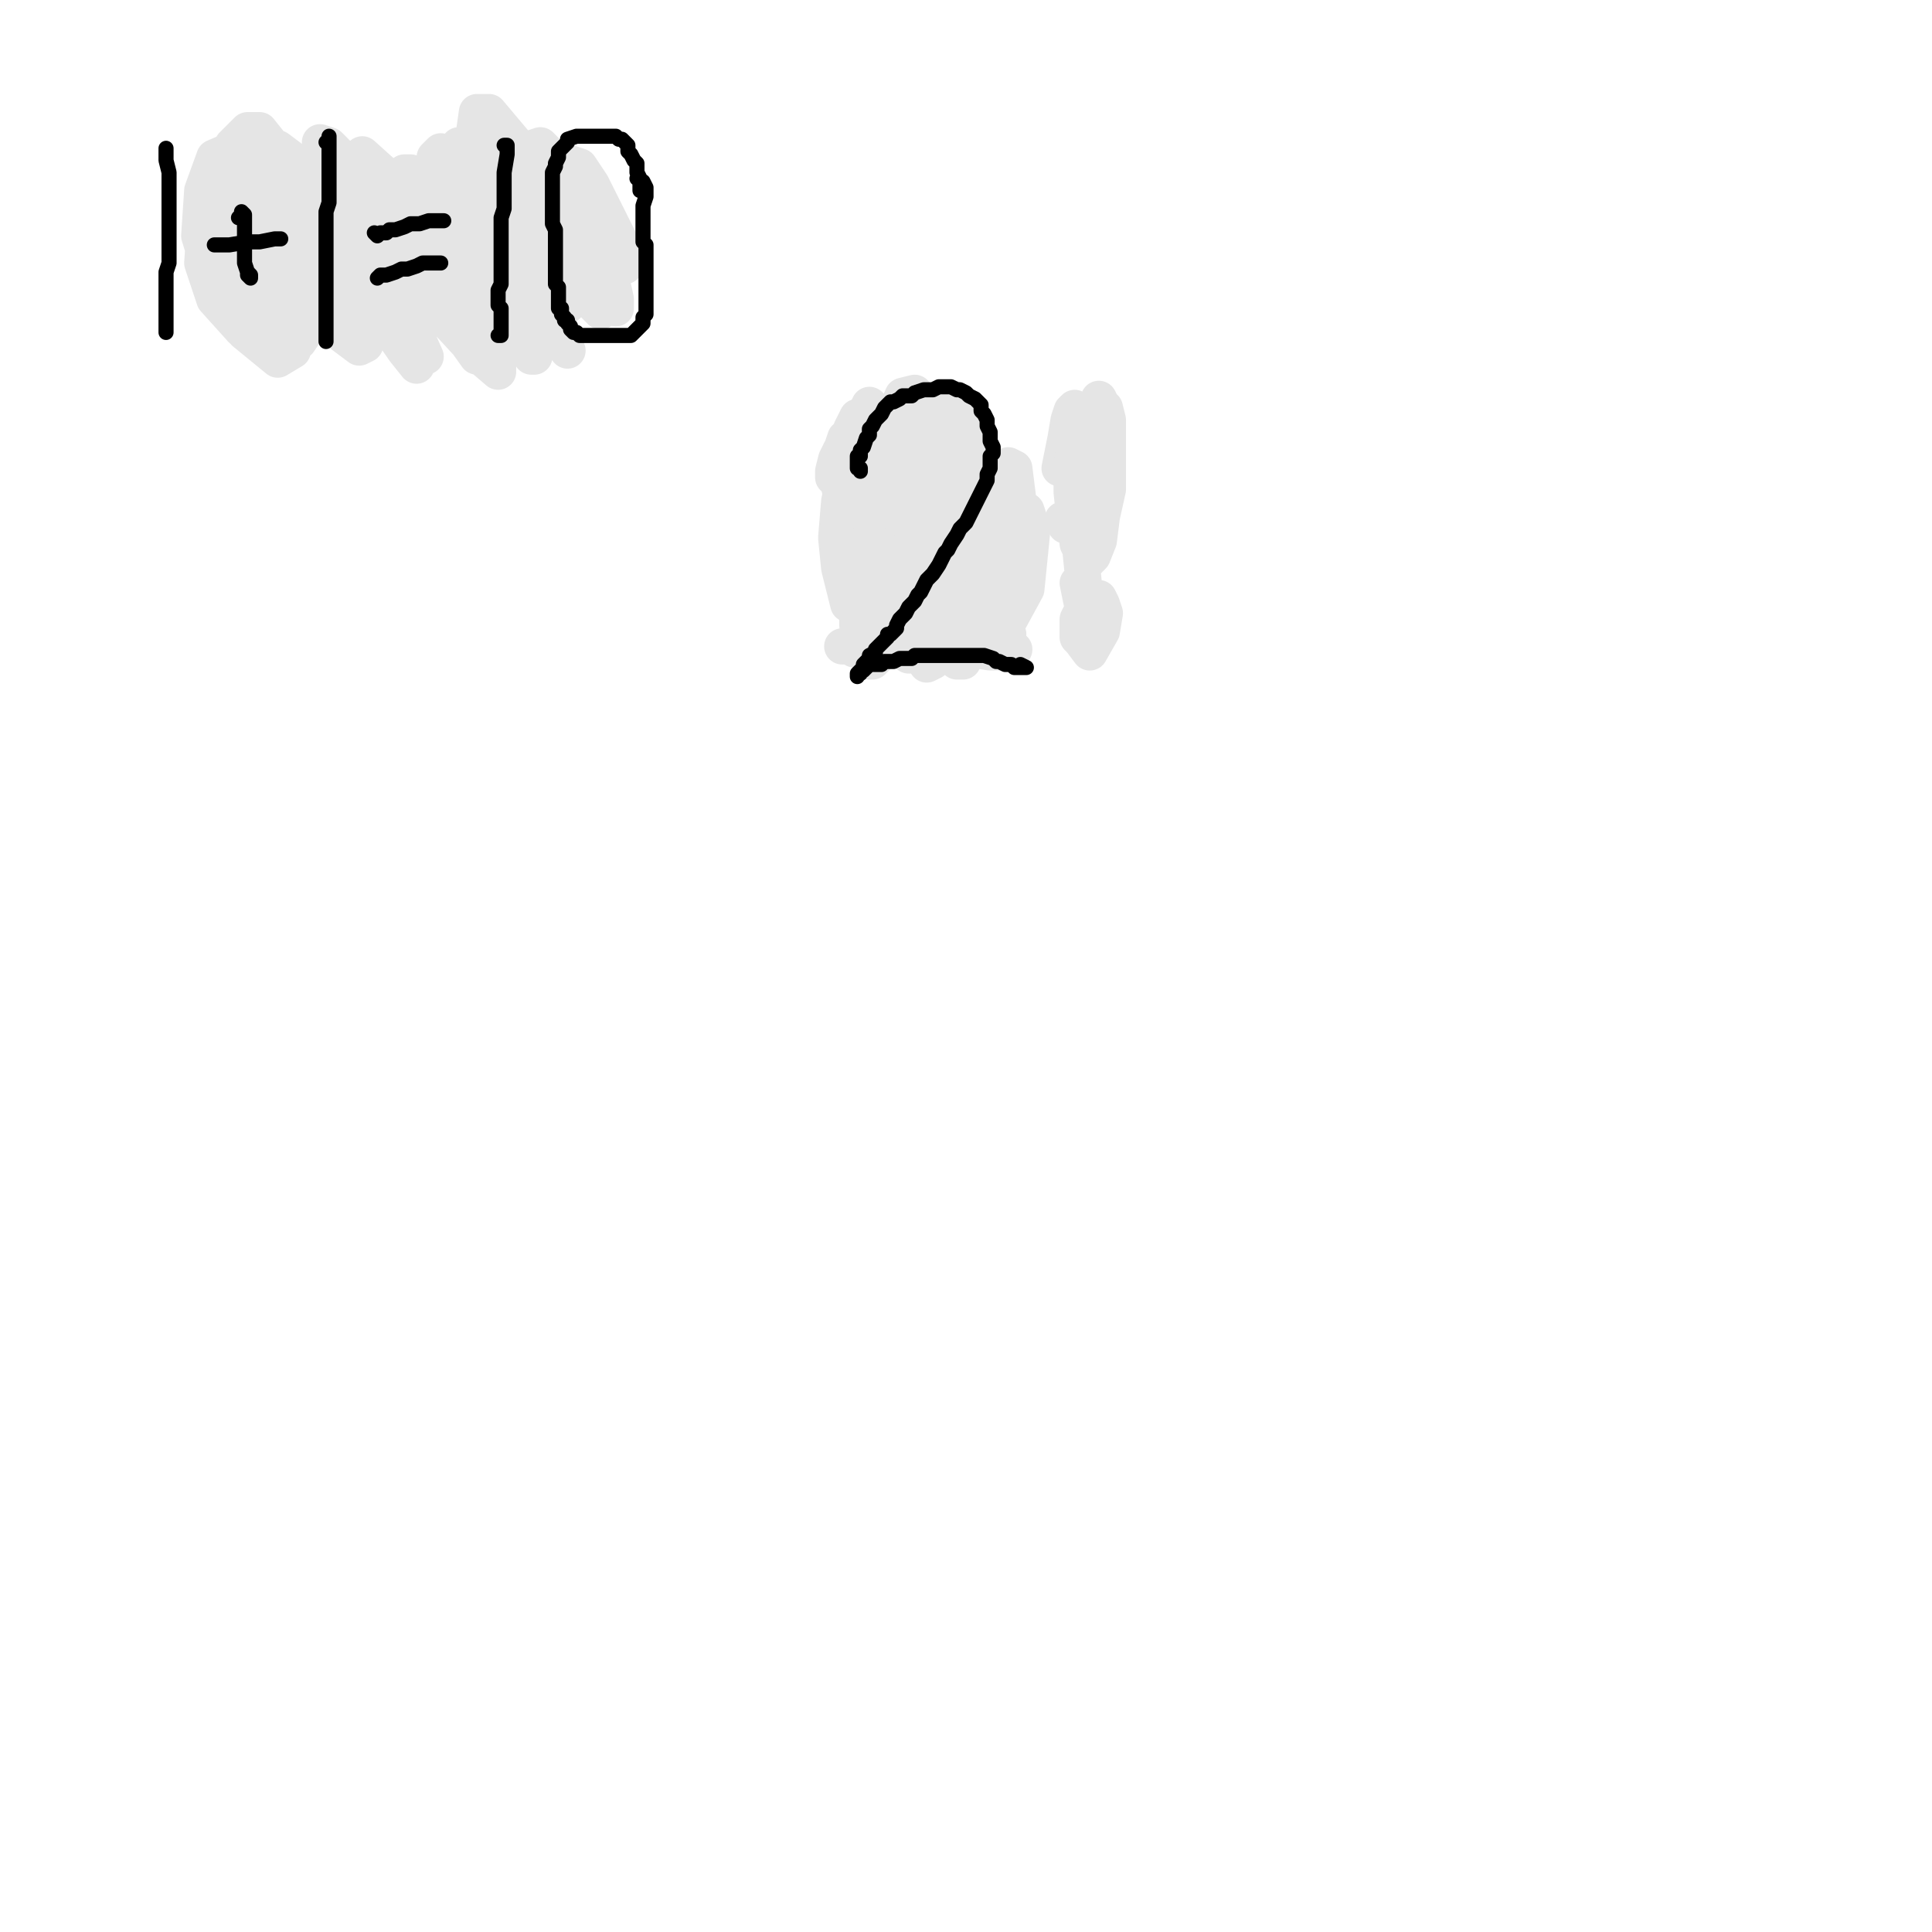 <?xml version="1.0" standalone="yes"?><svg width="640px" height="640px" xmlns="http://www.w3.org/2000/svg" version="1.1"><polyline points="195,68.125 198,76.125 201,82.125 204,86.125 207,88.125 207,86.125 205,79.125 196,61.125 192,55.125 189,54.125 189,59.125 190,70.125 192,82.125 197,93.125 201,100.125 204,102.125 204,99.125 202,90.125 197,77.125 191,64.125 185,54.125 179,48.125 176,49.125 175,56.125 177,68.125 183,81.125 190,94.125 199,103.125 198,98.125 193,86.125 187,71.125 178,56.125 162,37.125 158,37.125 157,44.125 159,56.125 165,70.125 174,84.125 182,95.125 187,101.125 188,101.125 186,94.125 180,82.125 171,67.125 156,48.125 152,48.125 159,69.125 168,86.125 178,102.125 188,116.125 186,112.125 180,100.125 172,83.125 161,66.125 146,50.125 144,52.125 146,62.125 153,78.125 170,110.125 176,118.125 177,118.125 172,109.125 163,94.125 143,63.125 136,57.125 134,57.125 139,66.125 147,81.125 158,97.125 168,110.125 173,115.125 171,113.125 153,86.125 140,69.125 120,51.125 118,54.125 131,80.125 143,98.125 153,111.125 158,118.125 152,108.125 142,92.125 118,57.125 109,48.125 106,47.125 118,68.125 131,86.125 146,104.125 158,117.125 165,123.125 165,121.125 159,111.125 149,96.125 135,79.125 110,57.125 103,57.125 104,65.125 112,79.125 133,110.125 140,118.125 141,118.125 137,109.125 128,94.125 117,77.125 105,61.125 96,52.125 92,49.125 93,53.125 99,67.125 112,85.125 125,103.125 134,116.125 138,121.125 136,117.125 128,105.125 117,88.125 104,71.125 92,58.125 86,52.125 83,52.125 83,58.125 91,79.125 101,96.125 111,109.125 119,115.125 121,114.125 119,103.125 112,87.125 102,70.125 92,56.125 85,50.125 79,48.125 74,52.125 72,64.125 75,80.125 84,98.125 94,111.125 99,113.125 103,107.125 103,93.125 99,75.125 91,59.125 85,53.125 78,49.125 71,52.125 67,63.125 66,78.125 71,94.125 81,110.125 92,119.125 97,116.125 98,104.125 96,87.125 91,71.125 85,63.125 79,60.125 73,62.125 68,73.125 67,87.125 71,99.125 80,109.125 90,111.125 96,104.125 100,90.125 100,73.125 96,58.125 90,49.125 85,46.125 80,46.125 75,53.125 70,67.125 69,82.125 71,94.125 76,102.125 84,103.125 91,94.125 94,78.125 94,60.125 90,48.125 86,43.125 82,43.125 77,48.125 73,58.125 72,69.125 74,78.125 78,85.125 84,89.125 88,85.125 90,74.125 90,63.125 87,55.125 84,53.125 81,54.125 78,59.125 76,68.125 75,77.125 77,83.125 79,86.125 81,86.125 82,81.125 82,72.125 80,64.125 78,60.125 76,61.125 76,66.125 76,72.125 78,77.125 81,78.125 83,78.125 86,70.125 86,64.125 85,61.125 84,60.125 82,61.125 81,65.125 80,68.125 79,69.125 79,69.125 " fill="none" stroke="#e5e5e5" stroke-width="12px" stroke-linecap="round" stroke-linejoin="round" /><polyline points="55,49.125 55,49.125 55,49.125 55,49.125 55,50.125 55,51.125 55,53.125 56,57.125 56,60.125 56,62.125 56,64.125 56,67.125 56,69.125 56,71.125 56,74.125 56,76.125 56,78.125 56,82.125 56,85.125 56,87.125 55,90.125 55,92.125 55,94.125 55,96.125 55,98.125 55,101.125 55,102.125 55,104.125 55,105.125 55,107.125 55,108.125 55,109.125 55,110.125 55,110.125 55,109.125 " fill="none" stroke="#000000" stroke-width="5px" stroke-linecap="round" stroke-linejoin="round" /><polyline points="79,72.125 80,71.125 80,70.125 81,71.125 81,73.125 81,75.125 81,78.125 81,84.125 81,87.125 82,90.125 82,91.125 83,92.125 83,91.125 82,90.125 " fill="none" stroke="#000000" stroke-width="5px" stroke-linecap="round" stroke-linejoin="round" /><polyline points="93,79.125 93,79.125 93,79.125 93,79.125 93,79.125 91,79.125 86,80.125 84,80.125 82,80.125 76,81.125 74,81.125 72,81.125 71,81.125 71,81.125 71,81.125 71,81.125 71,81.125 " fill="none" stroke="#000000" stroke-width="5px" stroke-linecap="round" stroke-linejoin="round" /><polyline points="108,47.125 109,46.125 109,45.125 109,45.125 109,45.125 109,46.125 109,47.125 109,48.125 109,51.125 109,53.125 109,56.125 109,59.125 109,62.125 109,64.125 109,67.125 108,70.125 108,74.125 108,77.125 108,78.125 108,80.125 108,82.125 108,86.125 108,87.125 108,89.125 108,91.125 108,93.125 108,94.125 108,96.125 108,97.125 108,98.125 108,100.125 108,102.125 108,103.125 108,104.125 108,106.125 108,107.125 108,109.125 108,110.125 108,111.125 108,112.125 108,112.125 108,113.125 108,113.125 108,113.125 " fill="none" stroke="#000000" stroke-width="5px" stroke-linecap="round" stroke-linejoin="round" /><polyline points="145,87.125 146,87.125 146,87.125 146,87.125 146,87.125 146,87.125 142,87.125 140,87.125 138,88.125 135,89.125 133,89.125 131,90.125 128,91.125 127,91.125 126,91.125 126,91.125 126,91.125 126,91.125 125,92.125 " fill="none" stroke="#000000" stroke-width="5px" stroke-linecap="round" stroke-linejoin="round" /><polyline points="147,73.125 147,73.125 147,73.125 147,73.125 146,73.125 144,73.125 142,73.125 139,74.125 136,74.125 134,75.125 131,76.125 129,76.125 128,77.125 126,77.125 125,78.125 125,78.125 124,77.125 124,77.125 124,77.125 124,77.125 " fill="none" stroke="#000000" stroke-width="5px" stroke-linecap="round" stroke-linejoin="round" /><polyline points="167,48.125 168,48.125 168,48.125 168,48.125 168,50.125 168,51.125 167,57.125 167,59.125 167,65.125 167,69.125 166,72.125 166,74.125 166,77.125 166,79.125 166,82.125 166,84.125 166,89.125 166,90.125 166,93.125 166,94.125 165,96.125 165,98.125 165,100.125 165,101.125 166,102.125 166,103.125 166,104.125 166,105.125 166,107.125 166,108.125 166,110.125 166,111.125 165,111.125 " fill="none" stroke="#000000" stroke-width="5px" stroke-linecap="round" stroke-linejoin="round" /><polyline points="212,63.125 212,62.125 212,62.125 212,61.125 212,59.125 211,57.125 211,56.125 211,54.125 210,53.125 209,51.125 208,50.125 208,48.125 207,47.125 206,46.125 205,46.125 204,45.125 203,45.125 201,45.125 200,45.125 198,45.125 197,45.125 195,45.125 194,45.125 193,45.125 192,45.125 191,45.125 188,46.125 188,47.125 187,48.125 186,49.125 185,50.125 185,52.125 184,54.125 184,55.125 183,57.125 183,58.125 183,60.125 183,61.125 183,63.125 183,65.125 183,68.125 183,70.125 183,72.125 183,74.125 184,76.125 184,80.125 184,82.125 184,83.125 184,85.125 184,86.125 184,88.125 184,90.125 184,91.125 184,93.125 184,94.125 185,95.125 185,97.125 185,99.125 185,100.125 185,100.125 185,101.125 185,102.125 186,102.125 186,104.125 186,104.125 187,105.125 187,106.125 188,106.125 188,107.125 189,108.125 189,109.125 190,110.125 191,110.125 192,111.125 194,111.125 195,111.125 196,111.125 197,111.125 199,111.125 200,111.125 201,111.125 203,111.125 204,111.125 206,111.125 207,111.125 208,111.125 209,111.125 210,110.125 211,109.125 212,108.125 213,107.125 213,105.125 214,104.125 214,102.125 214,100.125 214,97.125 214,95.125 214,93.125 214,91.125 214,89.125 214,87.125 214,85.125 214,83.125 214,81.125 213,80.125 213,78.125 213,76.125 213,74.125 213,72.125 213,70.125 213,68.125 214,65.125 214,62.125 213,60.125 211,59.125 " fill="none" stroke="#000000" stroke-width="5px" stroke-linecap="round" stroke-linejoin="round" /><polyline points="310,200.125 315,202.125 318,202.125 321,199.125 322,191.125 320,171.125 319,164.125 317,162.125 317,163.125 317,169.125 321,187.125 325,195.125 328,199.125 334,194.125 337,184.125 338,171.125 336,155.125 334,154.125 329,168.125 327,180.125 327,190.125 329,199.125 334,206.125 340,195.125 341,185.125 342,175.125 340,169.125 337,167.125 333,170.125 330,179.125 327,189.125 327,198.125 328,205.125 330,210.125 331,211.125 333,208.125 335,200.125 335,188.125 335,177.125 332,168.125 329,164.125 326,164.125 323,170.125 321,180.125 322,190.125 324,198.125 326,206.125 328,212.125 329,214.125 330,212.125 331,206.125 331,195.125 332,182.125 331,169.125 330,160.125 328,154.125 326,153.125 324,157.125 321,166.125 319,178.125 319,189.125 319,198.125 321,205.125 322,208.125 323,208.125 324,202.125 324,191.125 324,178.125 322,165.125 320,155.125 317,149.125 314,149.125 311,154.125 309,166.125 308,180.125 309,193.125 312,205.125 314,214.125 317,219.125 319,219.125 321,214.125 322,203.125 322,189.125 319,175.125 316,165.125 311,160.125 307,161.125 303,169.125 301,180.125 301,194.125 302,207.125 305,216.125 307,220.125 309,219.125 310,210.125 310,195.125 309,176.125 305,160.125 301,150.125 297,145.125 294,148.125 291,159.125 290,174.125 292,188.125 295,199.125 298,205.125 299,206.125 301,201.125 301,190.125 301,177.125 298,166.125 295,160.125 291,160.125 288,167.125 286,180.125 284,195.125 284,207.125 285,213.125 286,214.125 288,207.125 289,195.125 290,179.125 290,165.125 288,154.125 286,150.125 285,151.125 283,160.125 282,173.125 282,187.125 283,200.125 285,208.125 286,210.125 286,207.125 286,198.125 287,185.125 286,170.125 285,159.125 283,152.125 282,151.125 280,156.125 278,166.125 277,178.125 278,188.125 280,196.125 281,200.125 282,199.125 282,193.125 281,180.125 279,166.125 277,156.125 " fill="none" stroke="#e5e5e5" stroke-width="12px" stroke-linecap="round" stroke-linejoin="round" /><polyline points="286,156.125 286,156.125 286,156.125 286,155.125 286,155.125 285,154.125 285,153.125 285,151.125 285,150.125 285,148.125 286,147.125 286,146.125 287,145.125 288,144.125 289,143.125 290,142.125 292,141.125 293,141.125 295,140.125 297,139.125 299,138.125 301,138.125 303,137.125 305,137.125 306,137.125 310,137.125 312,138.125 313,139.125 315,140.125 316,141.125 317,142.125 318,144.125 319,146.125 319,148.125 320,150.125 321,153.125 321,155.125 321,157.125 320,161.125 320,164.125 320,166.125 318,169.125 317,171.125 316,173.125 316,175.125 315,176.125 314,178.125 313,179.125 312,181.125 311,183.125 310,184.125 308,186.125 307,188.125 306,190.125 305,191.125 305,193.125 304,195.125 303,196.125 301,199.125 300,200.125 299,201.125 298,203.125 297,204.125 295,207.125 294,208.125 293,209.125 293,210.125 292,210.125 291,211.125 290,212.125 290,213.125 289,214.125 289,214.125 289,215.125 288,215.125 288,215.125 288,215.125 288,216.125 288,216.125 288,216.125 289,215.125 289,215.125 290,215.125 291,214.125 293,214.125 294,213.125 296,213.125 297,212.125 299,212.125 301,212.125 303,211.125 305,211.125 307,211.125 309,211.125 311,210.125 313,210.125 316,210.125 319,211.125 322,212.125 323,212.125 324,212.125 326,212.125 327,212.125 329,212.125 329,212.125 330,212.125 329,210.125 " fill="none" stroke="#000000" stroke-width="5px" stroke-linecap="round" stroke-linejoin="round" /><polyline points="312,211.125 315,212.125 319,212.125 322,212.125 323,212.125 322,213.125 318,214.125 312,216.125 307,217.125 303,217.125 301,217.125 305,216.125 312,215.125 320,214.125 329,211.125 333,210.125 334,210.125 331,209.125 324,209.125 308,210.125 302,210.125 297,210.125 294,211.125 293,211.125 293,211.125 294,211.125 297,212.125 305,211.125 312,210.125 315,210.125 316,210.125 314,210.125 308,212.125 299,213.125 291,213.125 285,214.125 282,214.125 280,214.125 279,214.125 279,214.125 281,214.125 282,214.125 284,214.125 285,213.125 287,211.125 289,209.125 294,204.125 299,199.125 302,196.125 303,195.125 302,195.125 301,198.125 297,204.125 293,210.125 290,215.125 289,218.125 288,219.125 289,219.125 291,217.125 297,211.125 305,201.125 315,189.125 322,178.125 325,171.125 326,167.125 326,167.125 324,169.125 319,176.125 313,185.125 307,194.125 304,199.125 304,200.125 305,199.125 308,192.125 312,181.125 317,167.125 321,153.125 322,145.125 321,141.125 319,142.125 317,147.125 312,159.125 308,172.125 305,183.125 304,192.125 306,196.125 308,197.125 311,192.125 315,182.125 318,170.125 320,157.125 320,146.125 319,140.125 317,138.125 314,140.125 311,148.125 307,160.125 304,170.125 304,178.125 305,182.125 306,182.125 307,177.125 309,167.125 309,155.125 309,143.125 306,134.125 303,130.125 299,131.125 296,138.125 293,147.125 291,158.125 292,167.125 294,172.125 295,174.125 296,172.125 297,166.125 298,157.125 298,148.125 296,142.125 293,140.125 289,141.125 284,145.125 280,150.125 278,154.125 277,157.125 277,159.125 276,158.125 276,156.125 277,152.125 279,148.125 280,145.125 282,144.125 283,145.125 283,150.125 283,155.125 282,159.125 282,160.125 282,159.125 283,155.125 286,149.125 288,141.125 289,135.125 288,134.125 287,136.125 285,141.125 284,146.125 285,150.125 286,152.125 287,152.125 287,152.125 287,152.125 285,152.125 283,152.125 280,154.125 277,156.125 276,157.125 " fill="none" stroke="#e5e5e5" stroke-width="12px" stroke-linecap="round" stroke-linejoin="round" /><polyline points="285,161.125 285,160.125 285,160.125 285,159.125 285,158.125 285,157.125 284,156.125 284,154.125 284,153.125 284,152.125 283,151.125 283,149.125 284,147.125 284,146.125 285,145.125 286,142.125 288,140.125 289,139.125 291,138.125 293,137.125 295,136.125 297,135.125 299,135.125 301,134.125 303,134.125 305,133.125 307,133.125 309,133.125 311,133.125 313,134.125 314,135.125 316,136.125 318,137.125 319,138.125 320,140.125 320,142.125 321,144.125 321,146.125 322,148.125 322,150.125 322,154.125 322,156.125 321,158.125 320,161.125 319,163.125 318,165.125 317,168.125 316,170.125 315,173.125 313,175.125 312,177.125 310,179.125 307,183.125 306,184.125 305,186.125 302,190.125 301,192.125 299,193.125 297,196.125 296,198.125 295,200.125 294,202.125 292,204.125 291,205.125 291,206.125 289,208.125 289,209.125 288,210.125 287,210.125 287,211.125 286,211.125 286,212.125 285,213.125 285,213.125 285,213.125 285,213.125 285,212.125 285,212.125 286,211.125 287,209.125 288,208.125 290,207.125 291,206.125 293,205.125 294,205.125 298,203.125 300,203.125 302,203.125 304,203.125 306,203.125 308,204.125 310,204.125 312,205.125 313,205.125 314,206.125 315,206.125 316,207.125 318,209.125 319,210.125 320,211.125 322,212.125 324,213.125 326,214.125 327,215.125 329,216.125 330,217.125 331,217.125 333,217.125 333,216.125 333,215.125 331,213.125 " fill="none" stroke="#000000" stroke-width="5px" stroke-linecap="round" stroke-linejoin="round" /><polyline points="356,139.125 356,136.125 356,135.125 355,136.125 354,139.125 353,145.125 351,155.125 " fill="none" stroke="#e5e5e5" stroke-width="12px" stroke-linecap="round" stroke-linejoin="round" /><polyline points="352,172.125 353,174.125 355,174.125 357,171.125 361,155.125 361,148.125 361,142.125 359,136.125 358,137.125 357,140.125 355,154.125 355,163.125 356,172.125 357,180.125 360,186.125 362,184.125 364,179.125 365,171.125 367,162.125 367,145.125 365,134.125 364,132.125 364,134.125 364,139.125 363,146.125 363,153.125 362,161.125 363,171.125 364,171.125 365,168.125 366,161.125 366,153.125 367,145.125 367,139.125 366,135.125 365,135.125 363,137.125 362,143.125 358,161.125 358,183.125 359,193.125 360,202.125 361,208.125 361,212.125 362,213.125 363,209.125 364,204.125 364,200.125 363,198.125 359,200.125 358,204.125 357,208.125 358,212.125 361,216.125 365,209.125 366,203.125 365,200.125 364,198.125 359,201.125 357,205.125 357,208.125 357,211.125 358,212.125 360,207.125 358,198.125 357,193.125 " fill="none" stroke="#e5e5e5" stroke-width="12px" stroke-linecap="round" stroke-linejoin="round" /><polyline points="288,172.125 289,167.125 289,160.125 288,155.125 287,152.125 286,150.125 285,150.125 285,152.125 284,155.125 285,160.125 286,164.125 286,163.125 287,160.125 288,155.125 288,150.125 286,146.125 284,147.125 282,150.125 280,153.125 280,160.125 280,161.125 281,161.125 282,157.125 284,152.125 286,142.125 286,139.125 285,138.125 284,138.125 283,140.125 282,142.125 282,143.125 287,143.125 291,141.125 295,140.125 299,138.125 306,135.125 309,133.125 312,132.125 314,132.125 316,132.125 316,132.125 316,132.125 314,134.125 309,136.125 304,138.125 299,139.125 295,140.125 292,140.125 290,141.125 289,141.125 289,141.125 291,140.125 294,139.125 298,138.125 301,137.125 304,137.125 307,137.125 310,137.125 313,138.125 315,140.125 316,143.125 315,151.125 314,155.125 310,161.125 310,162.125 309,160.125 311,156.125 313,151.125 316,145.125 319,140.125 321,138.125 322,138.125 322,139.125 321,144.125 318,152.125 313,163.125 308,172.125 304,179.125 301,185.125 302,179.125 305,171.125 313,151.125 316,144.125 318,140.125 319,139.125 319,140.125 318,152.125 314,164.125 308,178.125 301,191.125 295,201.125 292,207.125 290,209.125 290,208.125 293,204.125 298,194.125 306,182.125 312,172.125 315,166.125 316,164.125 315,165.125 311,170.125 304,181.125 295,193.125 287,205.125 284,212.125 283,215.125 284,214.125 289,208.125 298,198.125 308,185.125 316,172.125 321,164.125 323,159.125 324,157.125 324,156.125 321,161.125 315,170.125 306,184.125 297,197.125 290,206.125 287,211.125 287,211.125 289,207.125 294,199.125 303,187.125 311,175.125 316,165.125 318,158.125 320,153.125 320,151.125 320,150.125 320,151.125 317,157.125 311,167.125 304,179.125 297,189.125 292,198.125 288,206.125 285,211.125 284,214.125 284,215.125 285,215.125 287,214.125 292,211.125 300,208.125 308,206.125 315,204.125 320,204.125 325,204.125 327,205.125 327,205.125 326,205.125 322,205.125 316,206.125 309,205.125 303,204.125 299,203.125 297,202.125 297,202.125 299,204.125 305,206.125 313,208.125 321,210.125 328,212.125 333,214.125 336,215.125 336,215.125 334,216.125 328,216.125 322,215.125 316,213.125 311,211.125 307,210.125 304,210.125 304,210.125 305,210.125 310,211.125 316,212.125 324,213.125 330,215.125 334,216.125 335,216.125 335,215.125 332,214.125 326,212.125 318,211.125 311,208.125 305,206.125 300,204.125 296,201.125 294,199.125 292,197.125 291,196.125 " fill="none" stroke="#e5e5e5" stroke-width="12px" stroke-linecap="round" stroke-linejoin="round" /><polyline points="285,156.125 285,156.125 285,155.125 284,155.125 284,154.125 284,153.125 284,152.125 284,151.125 285,151.125 285,150.125 285,149.125 286,148.125 287,145.125 288,144.125 288,142.125 289,141.125 290,139.125 291,138.125 292,137.125 293,135.125 294,134.125 295,133.125 296,133.125 298,132.125 299,131.125 301,131.125 302,131.125 303,130.125 306,129.125 308,129.125 309,129.125 311,128.125 313,128.125 314,128.125 315,128.125 317,129.125 318,129.125 320,130.125 321,131.125 323,132.125 324,133.125 325,134.125 325,136.125 326,137.125 327,139.125 327,141.125 328,143.125 328,144.125 328,146.125 329,148.125 329,150.125 328,151.125 328,153.125 328,155.125 327,157.125 327,159.125 326,161.125 325,163.125 324,165.125 323,167.125 322,169.125 321,171.125 320,173.125 318,175.125 317,177.125 315,180.125 314,182.125 313,183.125 311,187.125 309,190.125 307,192.125 306,194.125 305,196.125 304,197.125 303,199.125 302,200.125 301,201.125 300,203.125 299,204.125 298,205.125 297,207.125 297,208.125 295,210.125 294,210.125 294,211.125 293,212.125 292,213.125 290,215.125 290,216.125 288,217.125 288,218.125 287,219.125 286,220.125 286,221.125 285,222.125 285,223.125 284,223.125 284,224.125 284,223.125 285,222.125 286,222.125 287,221.125 288,220.125 290,220.125 292,220.125 293,219.125 295,219.125 296,219.125 298,218.125 300,218.125 302,218.125 303,217.125 305,217.125 307,217.125 309,217.125 311,217.125 312,217.125 314,217.125 316,217.125 318,217.125 320,217.125 321,217.125 323,217.125 325,217.125 326,217.125 329,218.125 330,219.125 331,219.125 333,220.125 334,220.125 335,220.125 336,221.125 337,221.125 337,221.125 338,221.125 339,221.125 339,221.125 340,221.125 340,221.125 340,221.125 340,221.125 338,220.125 " fill="none" stroke="#000000" stroke-width="5px" stroke-linecap="round" stroke-linejoin="round" /></svg>
